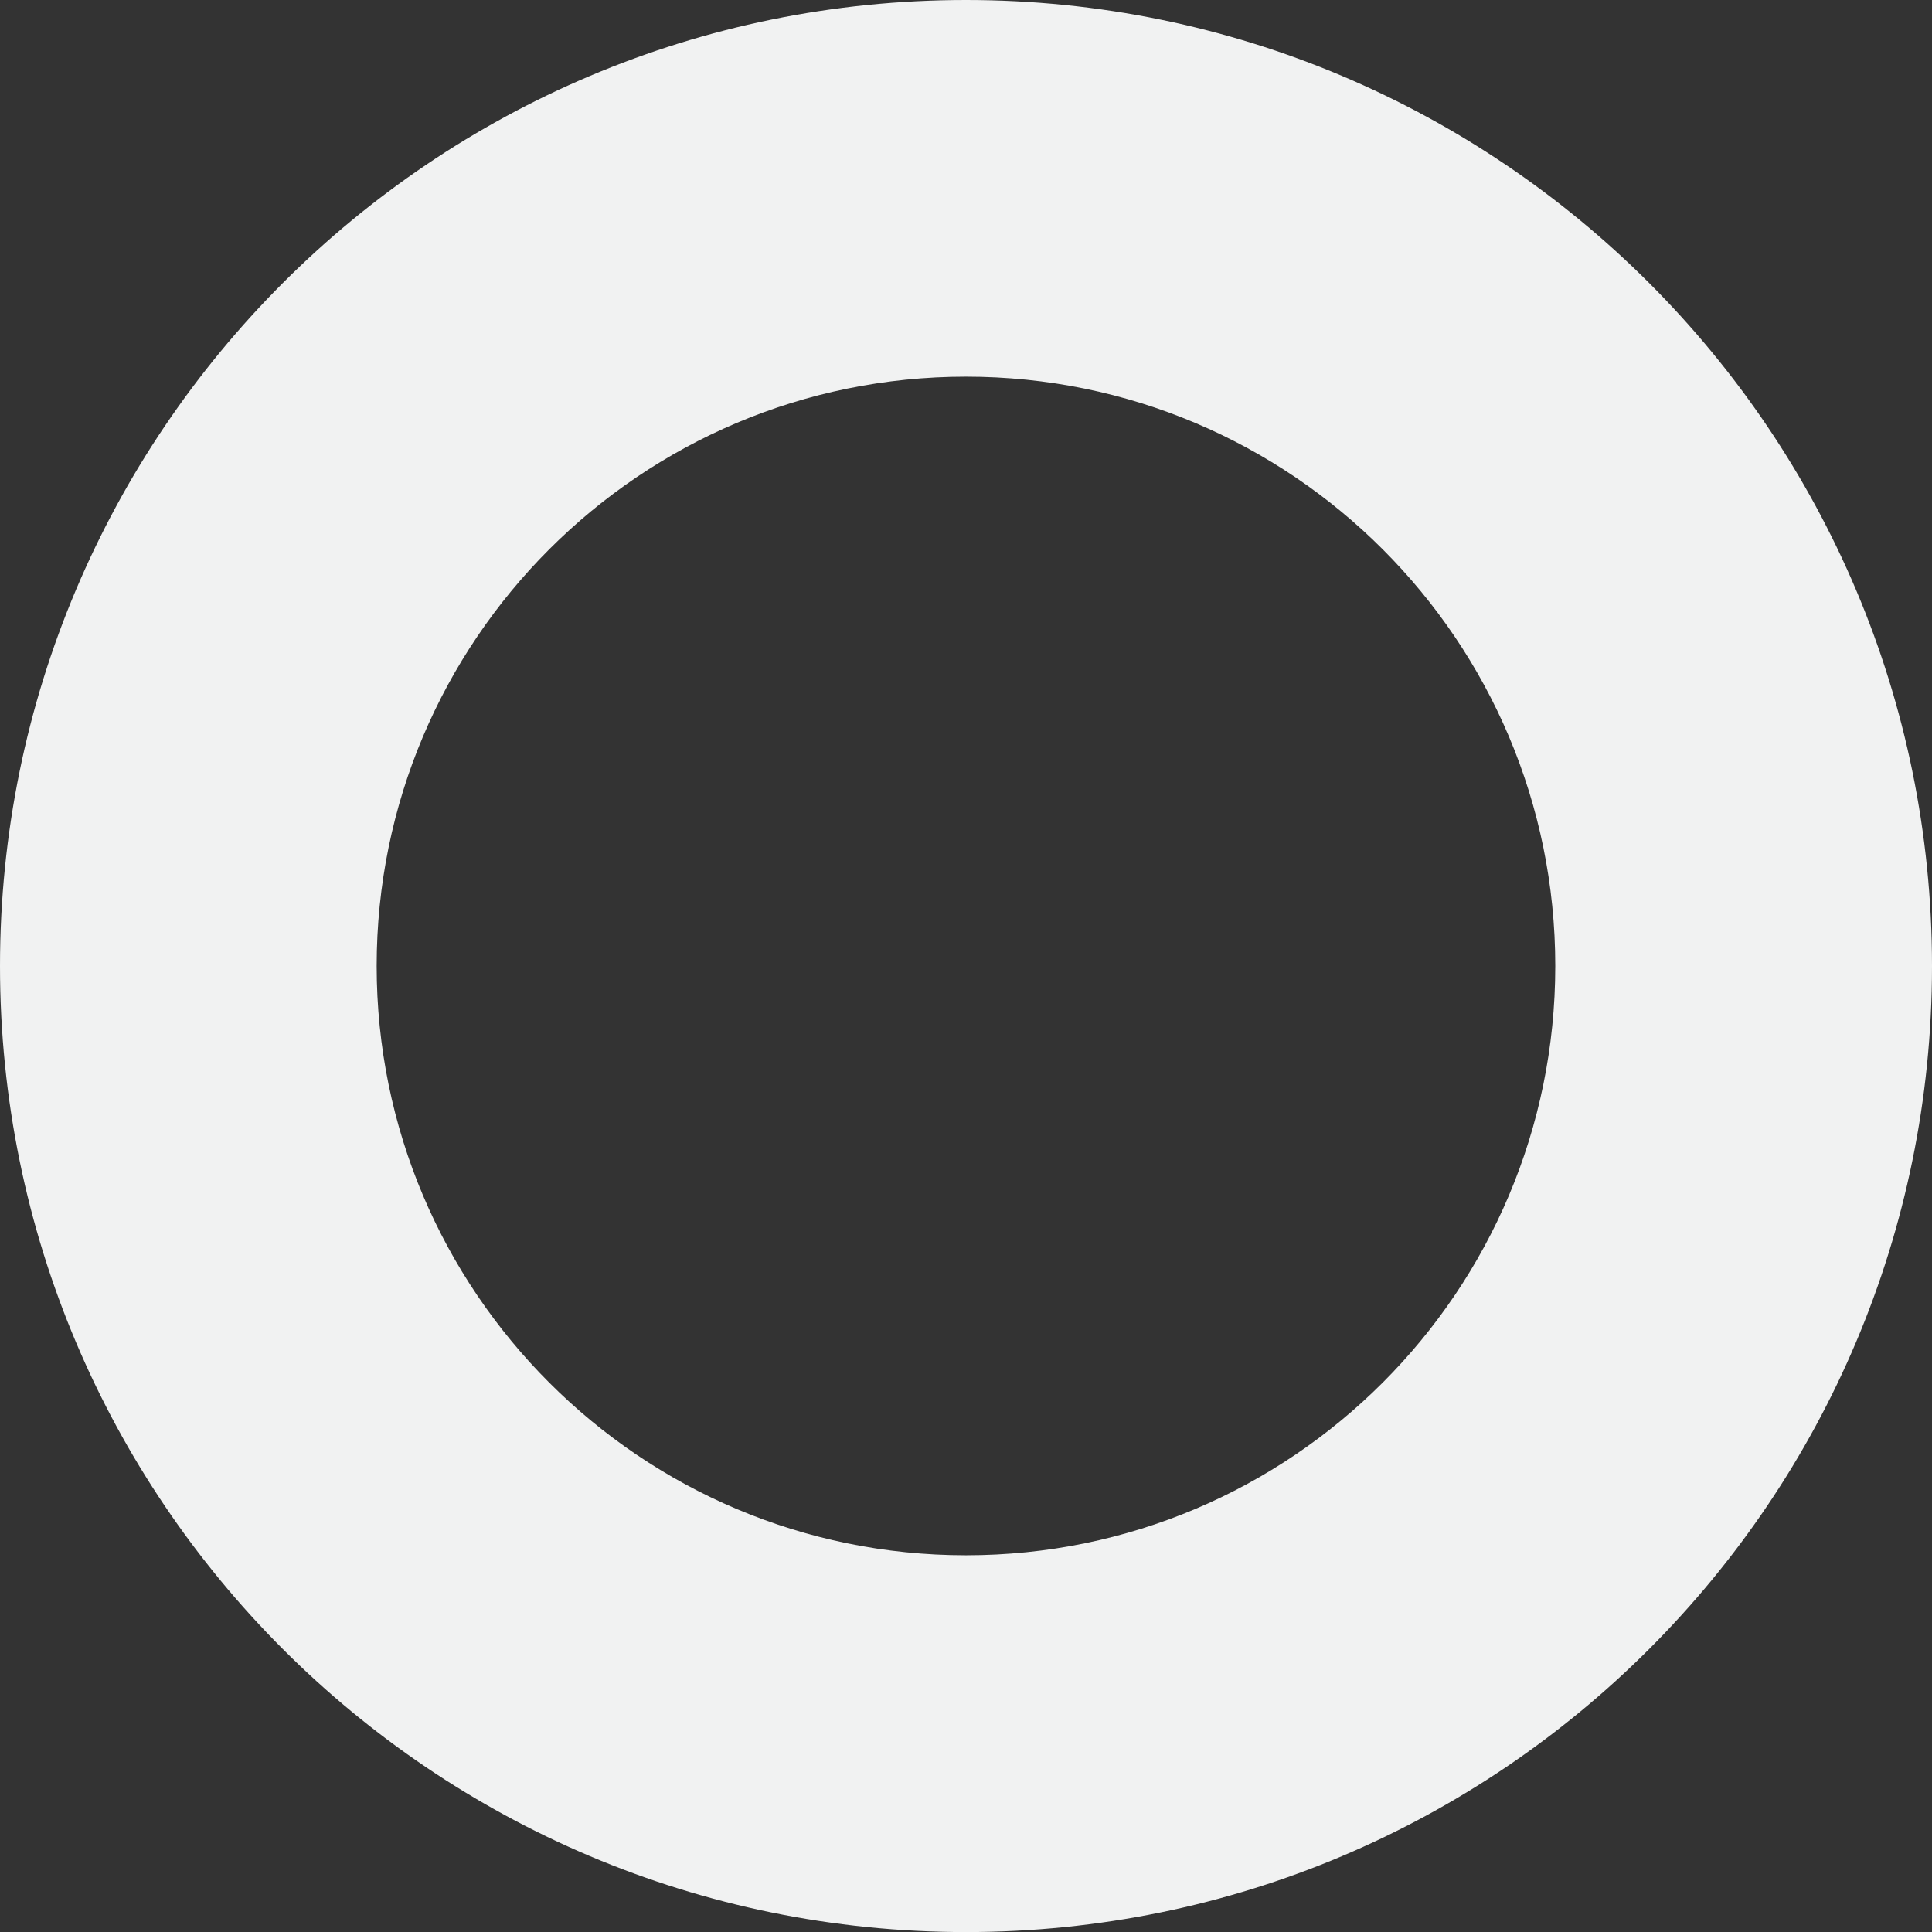 <?xml version="1.0" encoding="UTF-8"?>
<svg id="Layer_2" data-name="Layer 2" xmlns="http://www.w3.org/2000/svg" viewBox="0 0 301.55 301.55">
  <rect x="0" y="0" width="301.55" height="301.55" fill="#333333" stroke="none"/>
  <defs>
    <style>
      .cls-1 {
        fill: #f1f2f2;
        stroke-width: 0px;
      }
    </style>
  </defs>
  <g id="Layer_1-2" data-name="Layer 1">
    <path class="cls-1" d="M150.77,0C67.5,0,0,67.5,0,150.78s67.5,150.78,150.77,150.78,150.78-67.5,150.78-150.78S234.05,0,150.77,0ZM150.77,242.75c-50.8,0-91.98-41.18-91.98-91.98s41.18-91.98,91.98-91.98,91.98,41.18,91.98,91.98-41.18,91.98-91.98,91.98Z"/>
  </g>
</svg>